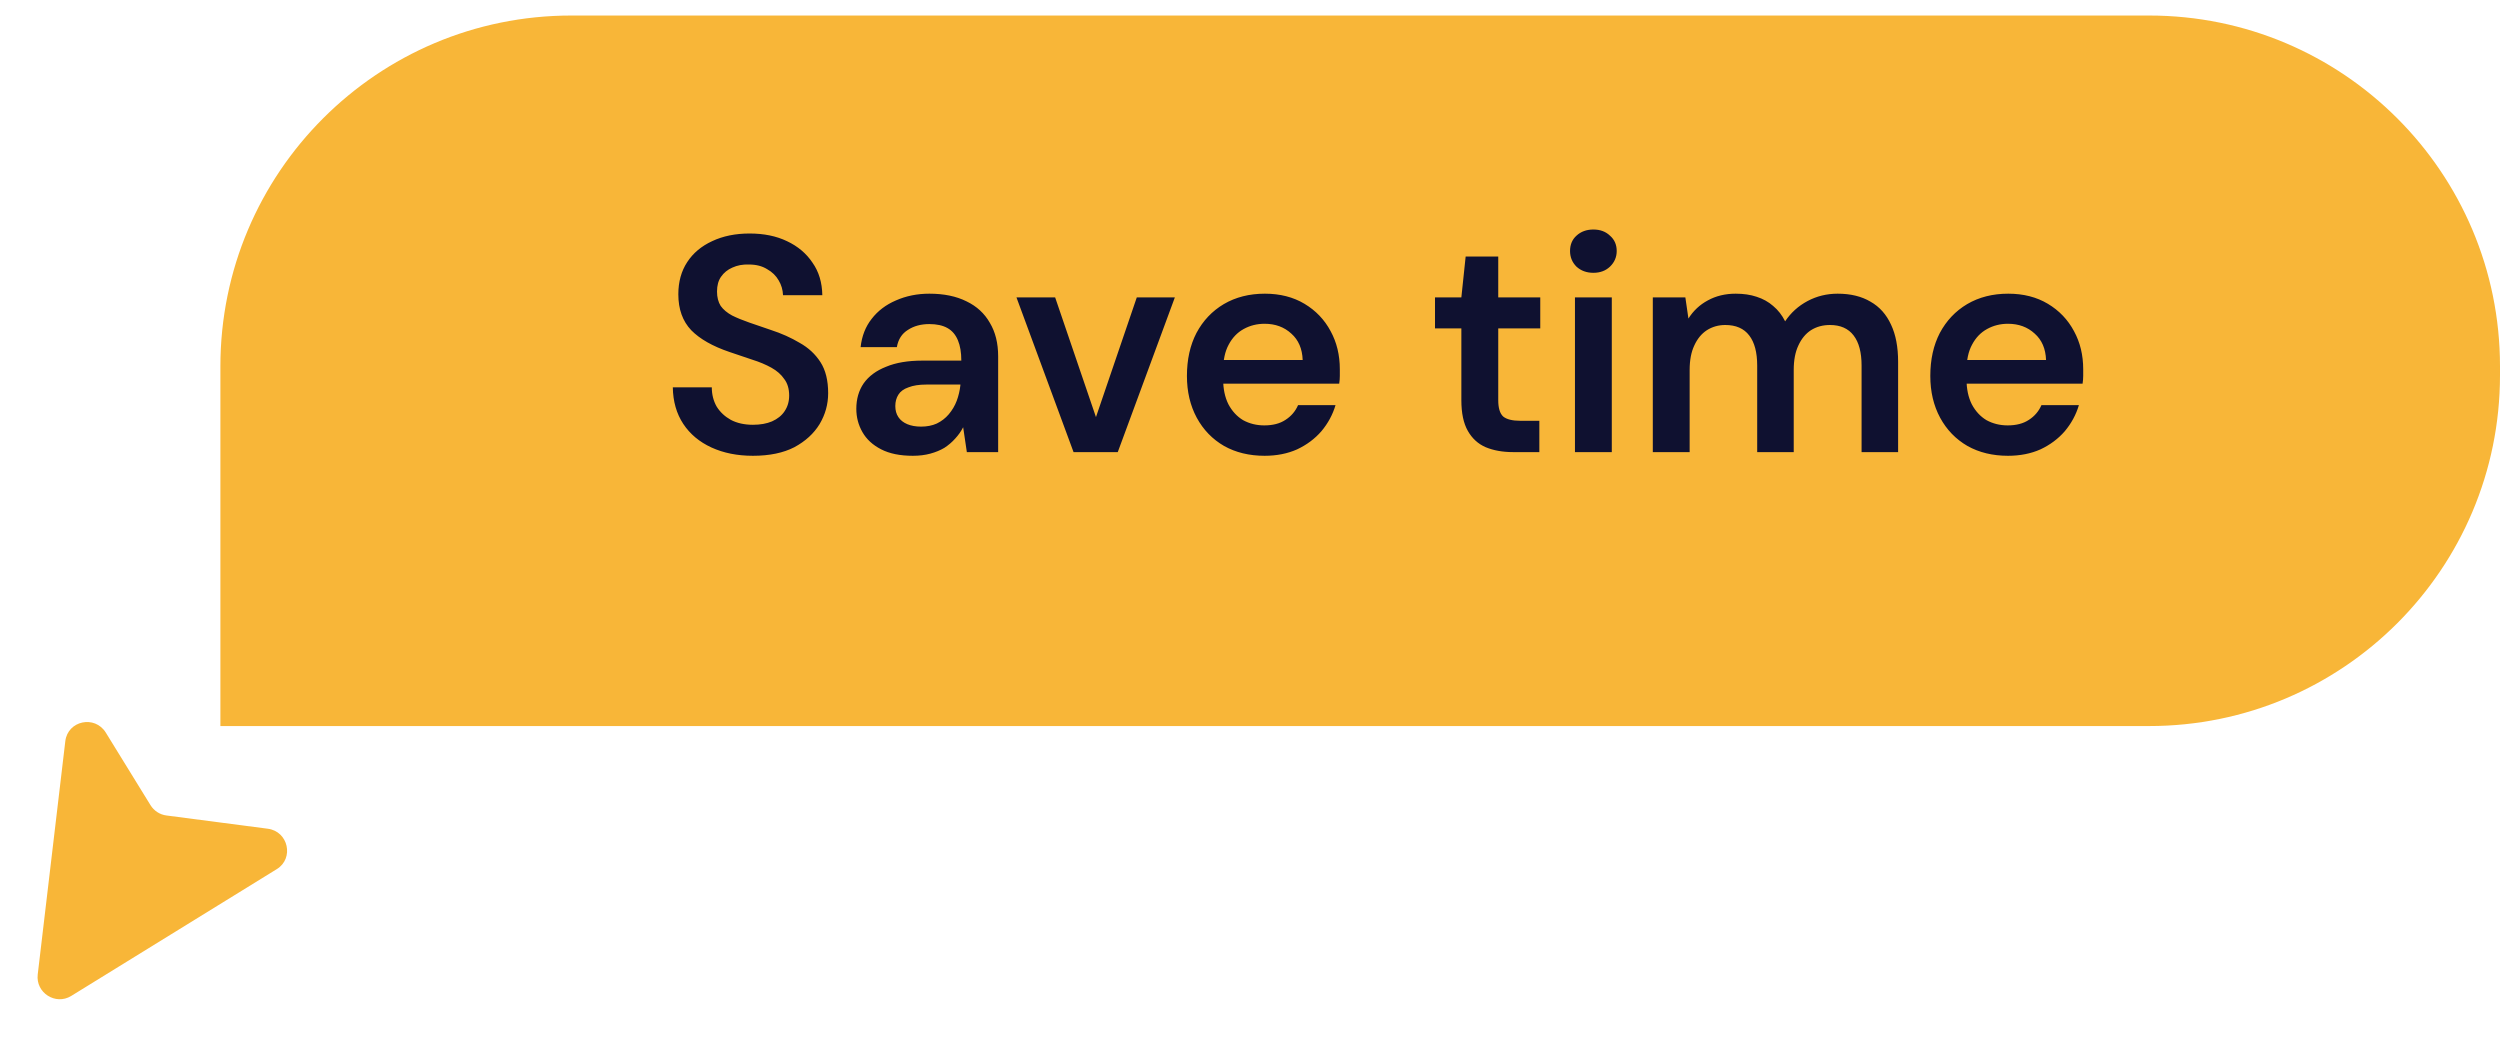 <svg width="57" height="24" viewBox="0 0 57 24" fill="none" xmlns="http://www.w3.org/2000/svg">
<path d="M1.489 16.899L0.86 22.219C0.811 22.635 1.267 22.927 1.623 22.708L6.311 19.816C6.71 19.57 6.574 18.956 6.106 18.895L3.796 18.593C3.645 18.574 3.511 18.487 3.431 18.357L2.412 16.703C2.162 16.299 1.545 16.43 1.489 16.899Z" fill="#F8B638"/>
<path d="M5.025 8.354C5.025 3.935 8.607 0.354 13.025 0.354H49C53.418 0.354 57 3.935 57 8.354V8.554C57 12.972 53.418 16.554 49 16.554H5.025V8.354Z" fill="#F8B638"/>
<path d="M17.167 10.392C16.812 10.392 16.497 10.329 16.222 10.203C15.947 10.077 15.732 9.897 15.578 9.664C15.424 9.43 15.345 9.153 15.34 8.831H16.229C16.229 8.994 16.266 9.141 16.341 9.272C16.42 9.398 16.528 9.498 16.663 9.573C16.803 9.647 16.971 9.685 17.167 9.685C17.335 9.685 17.48 9.659 17.601 9.608C17.727 9.552 17.823 9.475 17.888 9.377C17.958 9.274 17.993 9.155 17.993 9.02C17.993 8.866 17.956 8.74 17.881 8.642C17.811 8.539 17.713 8.453 17.587 8.383C17.461 8.313 17.316 8.252 17.153 8.201C16.99 8.145 16.817 8.086 16.635 8.026C16.248 7.895 15.956 7.729 15.76 7.529C15.564 7.323 15.466 7.05 15.466 6.71C15.466 6.425 15.534 6.18 15.669 5.975C15.804 5.769 15.993 5.611 16.236 5.499C16.483 5.382 16.768 5.324 17.09 5.324C17.417 5.324 17.701 5.382 17.944 5.499C18.191 5.615 18.385 5.779 18.525 5.989C18.67 6.194 18.744 6.441 18.749 6.731H17.853C17.848 6.609 17.816 6.497 17.755 6.395C17.694 6.287 17.606 6.201 17.489 6.136C17.377 6.066 17.239 6.031 17.076 6.031C16.936 6.026 16.81 6.049 16.698 6.101C16.591 6.147 16.504 6.217 16.439 6.311C16.378 6.399 16.348 6.511 16.348 6.647C16.348 6.777 16.376 6.887 16.432 6.976C16.493 7.06 16.579 7.132 16.691 7.193C16.803 7.249 16.934 7.302 17.083 7.354C17.232 7.405 17.396 7.461 17.573 7.522C17.816 7.601 18.035 7.699 18.231 7.816C18.432 7.928 18.59 8.075 18.707 8.257C18.824 8.439 18.882 8.674 18.882 8.964C18.882 9.216 18.817 9.451 18.686 9.671C18.555 9.885 18.364 10.06 18.112 10.196C17.86 10.326 17.545 10.392 17.167 10.392ZM20.812 10.392C20.522 10.392 20.282 10.343 20.091 10.245C19.899 10.147 19.757 10.016 19.664 9.853C19.57 9.689 19.524 9.512 19.524 9.321C19.524 9.097 19.58 8.903 19.692 8.74C19.808 8.576 19.979 8.45 20.203 8.362C20.427 8.268 20.702 8.222 21.029 8.222H21.918C21.918 8.035 21.892 7.881 21.841 7.76C21.789 7.634 21.71 7.54 21.603 7.48C21.495 7.419 21.358 7.389 21.19 7.389C20.998 7.389 20.835 7.433 20.7 7.522C20.564 7.606 20.48 7.736 20.448 7.914H19.622C19.65 7.662 19.734 7.447 19.874 7.27C20.014 7.088 20.198 6.948 20.427 6.85C20.66 6.747 20.914 6.696 21.19 6.696C21.521 6.696 21.803 6.754 22.037 6.871C22.27 6.983 22.447 7.146 22.569 7.361C22.695 7.571 22.758 7.825 22.758 8.124V10.308H22.044L21.96 9.741C21.913 9.834 21.852 9.92 21.778 10C21.708 10.079 21.626 10.149 21.533 10.21C21.439 10.266 21.332 10.31 21.211 10.343C21.094 10.375 20.961 10.392 20.812 10.392ZM21.001 9.727C21.136 9.727 21.255 9.703 21.358 9.657C21.465 9.605 21.556 9.535 21.631 9.447C21.71 9.353 21.771 9.251 21.813 9.139C21.855 9.027 21.883 8.908 21.897 8.782V8.768H21.12C20.956 8.768 20.821 8.789 20.714 8.831C20.606 8.868 20.529 8.924 20.483 8.999C20.436 9.073 20.413 9.16 20.413 9.258C20.413 9.356 20.436 9.44 20.483 9.51C20.529 9.58 20.597 9.633 20.686 9.671C20.774 9.708 20.879 9.727 21.001 9.727ZM24.477 10.308L23.175 6.78H24.057L24.988 9.51L25.919 6.78H26.787L25.485 10.308H24.477ZM28.833 10.392C28.483 10.392 28.175 10.317 27.909 10.168C27.643 10.014 27.435 9.799 27.286 9.524C27.137 9.248 27.062 8.931 27.062 8.572C27.062 8.198 27.134 7.872 27.279 7.592C27.428 7.312 27.636 7.092 27.902 6.934C28.173 6.775 28.485 6.696 28.84 6.696C29.185 6.696 29.486 6.773 29.743 6.927C30 7.081 30.198 7.288 30.338 7.55C30.478 7.806 30.548 8.096 30.548 8.418C30.548 8.464 30.548 8.516 30.548 8.572C30.548 8.628 30.543 8.686 30.534 8.747H27.664V8.208H29.701C29.692 7.951 29.605 7.75 29.442 7.606C29.279 7.456 29.076 7.382 28.833 7.382C28.66 7.382 28.502 7.421 28.357 7.501C28.212 7.58 28.098 7.699 28.014 7.858C27.93 8.012 27.888 8.208 27.888 8.446V8.649C27.888 8.868 27.928 9.057 28.007 9.216C28.091 9.374 28.203 9.496 28.343 9.58C28.488 9.659 28.649 9.699 28.826 9.699C29.022 9.699 29.183 9.657 29.309 9.573C29.44 9.489 29.535 9.377 29.596 9.237H30.45C30.385 9.456 30.277 9.654 30.128 9.832C29.979 10.004 29.794 10.142 29.575 10.245C29.356 10.343 29.108 10.392 28.833 10.392ZM34.495 10.308C34.258 10.308 34.05 10.27 33.873 10.196C33.7 10.121 33.565 9.997 33.467 9.825C33.368 9.652 33.319 9.419 33.319 9.125V7.487H32.718V6.78H33.319L33.417 5.849H34.16V6.78H35.118V7.487H34.16V9.125C34.16 9.302 34.197 9.426 34.272 9.496C34.351 9.561 34.481 9.594 34.663 9.594H35.097V10.308H34.495ZM35.909 10.308V6.78H36.749V10.308H35.909ZM36.329 6.22C36.175 6.22 36.046 6.173 35.944 6.08C35.846 5.982 35.797 5.863 35.797 5.723C35.797 5.578 35.846 5.461 35.944 5.373C36.046 5.279 36.175 5.233 36.329 5.233C36.483 5.233 36.609 5.279 36.707 5.373C36.809 5.461 36.861 5.578 36.861 5.723C36.861 5.863 36.809 5.982 36.707 6.08C36.609 6.173 36.483 6.22 36.329 6.22ZM37.684 10.308V6.78H38.426L38.496 7.263C38.608 7.085 38.755 6.948 38.937 6.85C39.124 6.747 39.336 6.696 39.574 6.696C39.752 6.696 39.91 6.719 40.05 6.766C40.195 6.812 40.321 6.882 40.428 6.976C40.54 7.069 40.631 7.186 40.701 7.326C40.832 7.13 41.002 6.976 41.212 6.864C41.422 6.752 41.651 6.696 41.898 6.696C42.192 6.696 42.442 6.756 42.647 6.878C42.853 6.994 43.009 7.169 43.116 7.403C43.224 7.631 43.277 7.914 43.277 8.25V10.308H42.444V8.334C42.444 8.035 42.384 7.806 42.262 7.648C42.141 7.489 41.961 7.41 41.723 7.41C41.56 7.41 41.415 7.449 41.289 7.529C41.168 7.608 41.072 7.725 41.002 7.879C40.932 8.028 40.897 8.212 40.897 8.432V10.308H40.064V8.334C40.064 8.035 40.004 7.806 39.882 7.648C39.761 7.489 39.579 7.41 39.336 7.41C39.182 7.41 39.042 7.449 38.916 7.529C38.795 7.608 38.699 7.725 38.629 7.879C38.559 8.028 38.524 8.212 38.524 8.432V10.308H37.684ZM45.782 10.392C45.432 10.392 45.124 10.317 44.858 10.168C44.592 10.014 44.384 9.799 44.235 9.524C44.086 9.248 44.011 8.931 44.011 8.572C44.011 8.198 44.083 7.872 44.228 7.592C44.377 7.312 44.585 7.092 44.851 6.934C45.122 6.775 45.434 6.696 45.789 6.696C46.134 6.696 46.435 6.773 46.692 6.927C46.949 7.081 47.147 7.288 47.287 7.55C47.427 7.806 47.497 8.096 47.497 8.418C47.497 8.464 47.497 8.516 47.497 8.572C47.497 8.628 47.492 8.686 47.483 8.747H44.613V8.208H46.65C46.641 7.951 46.554 7.75 46.391 7.606C46.228 7.456 46.025 7.382 45.782 7.382C45.609 7.382 45.451 7.421 45.306 7.501C45.161 7.58 45.047 7.699 44.963 7.858C44.879 8.012 44.837 8.208 44.837 8.446V8.649C44.837 8.868 44.877 9.057 44.956 9.216C45.04 9.374 45.152 9.496 45.292 9.58C45.437 9.659 45.598 9.699 45.775 9.699C45.971 9.699 46.132 9.657 46.258 9.573C46.389 9.489 46.484 9.377 46.545 9.237H47.399C47.334 9.456 47.226 9.654 47.077 9.832C46.928 10.004 46.743 10.142 46.524 10.245C46.305 10.343 46.057 10.392 45.782 10.392Z" fill="#0F1130"/>
</svg>
